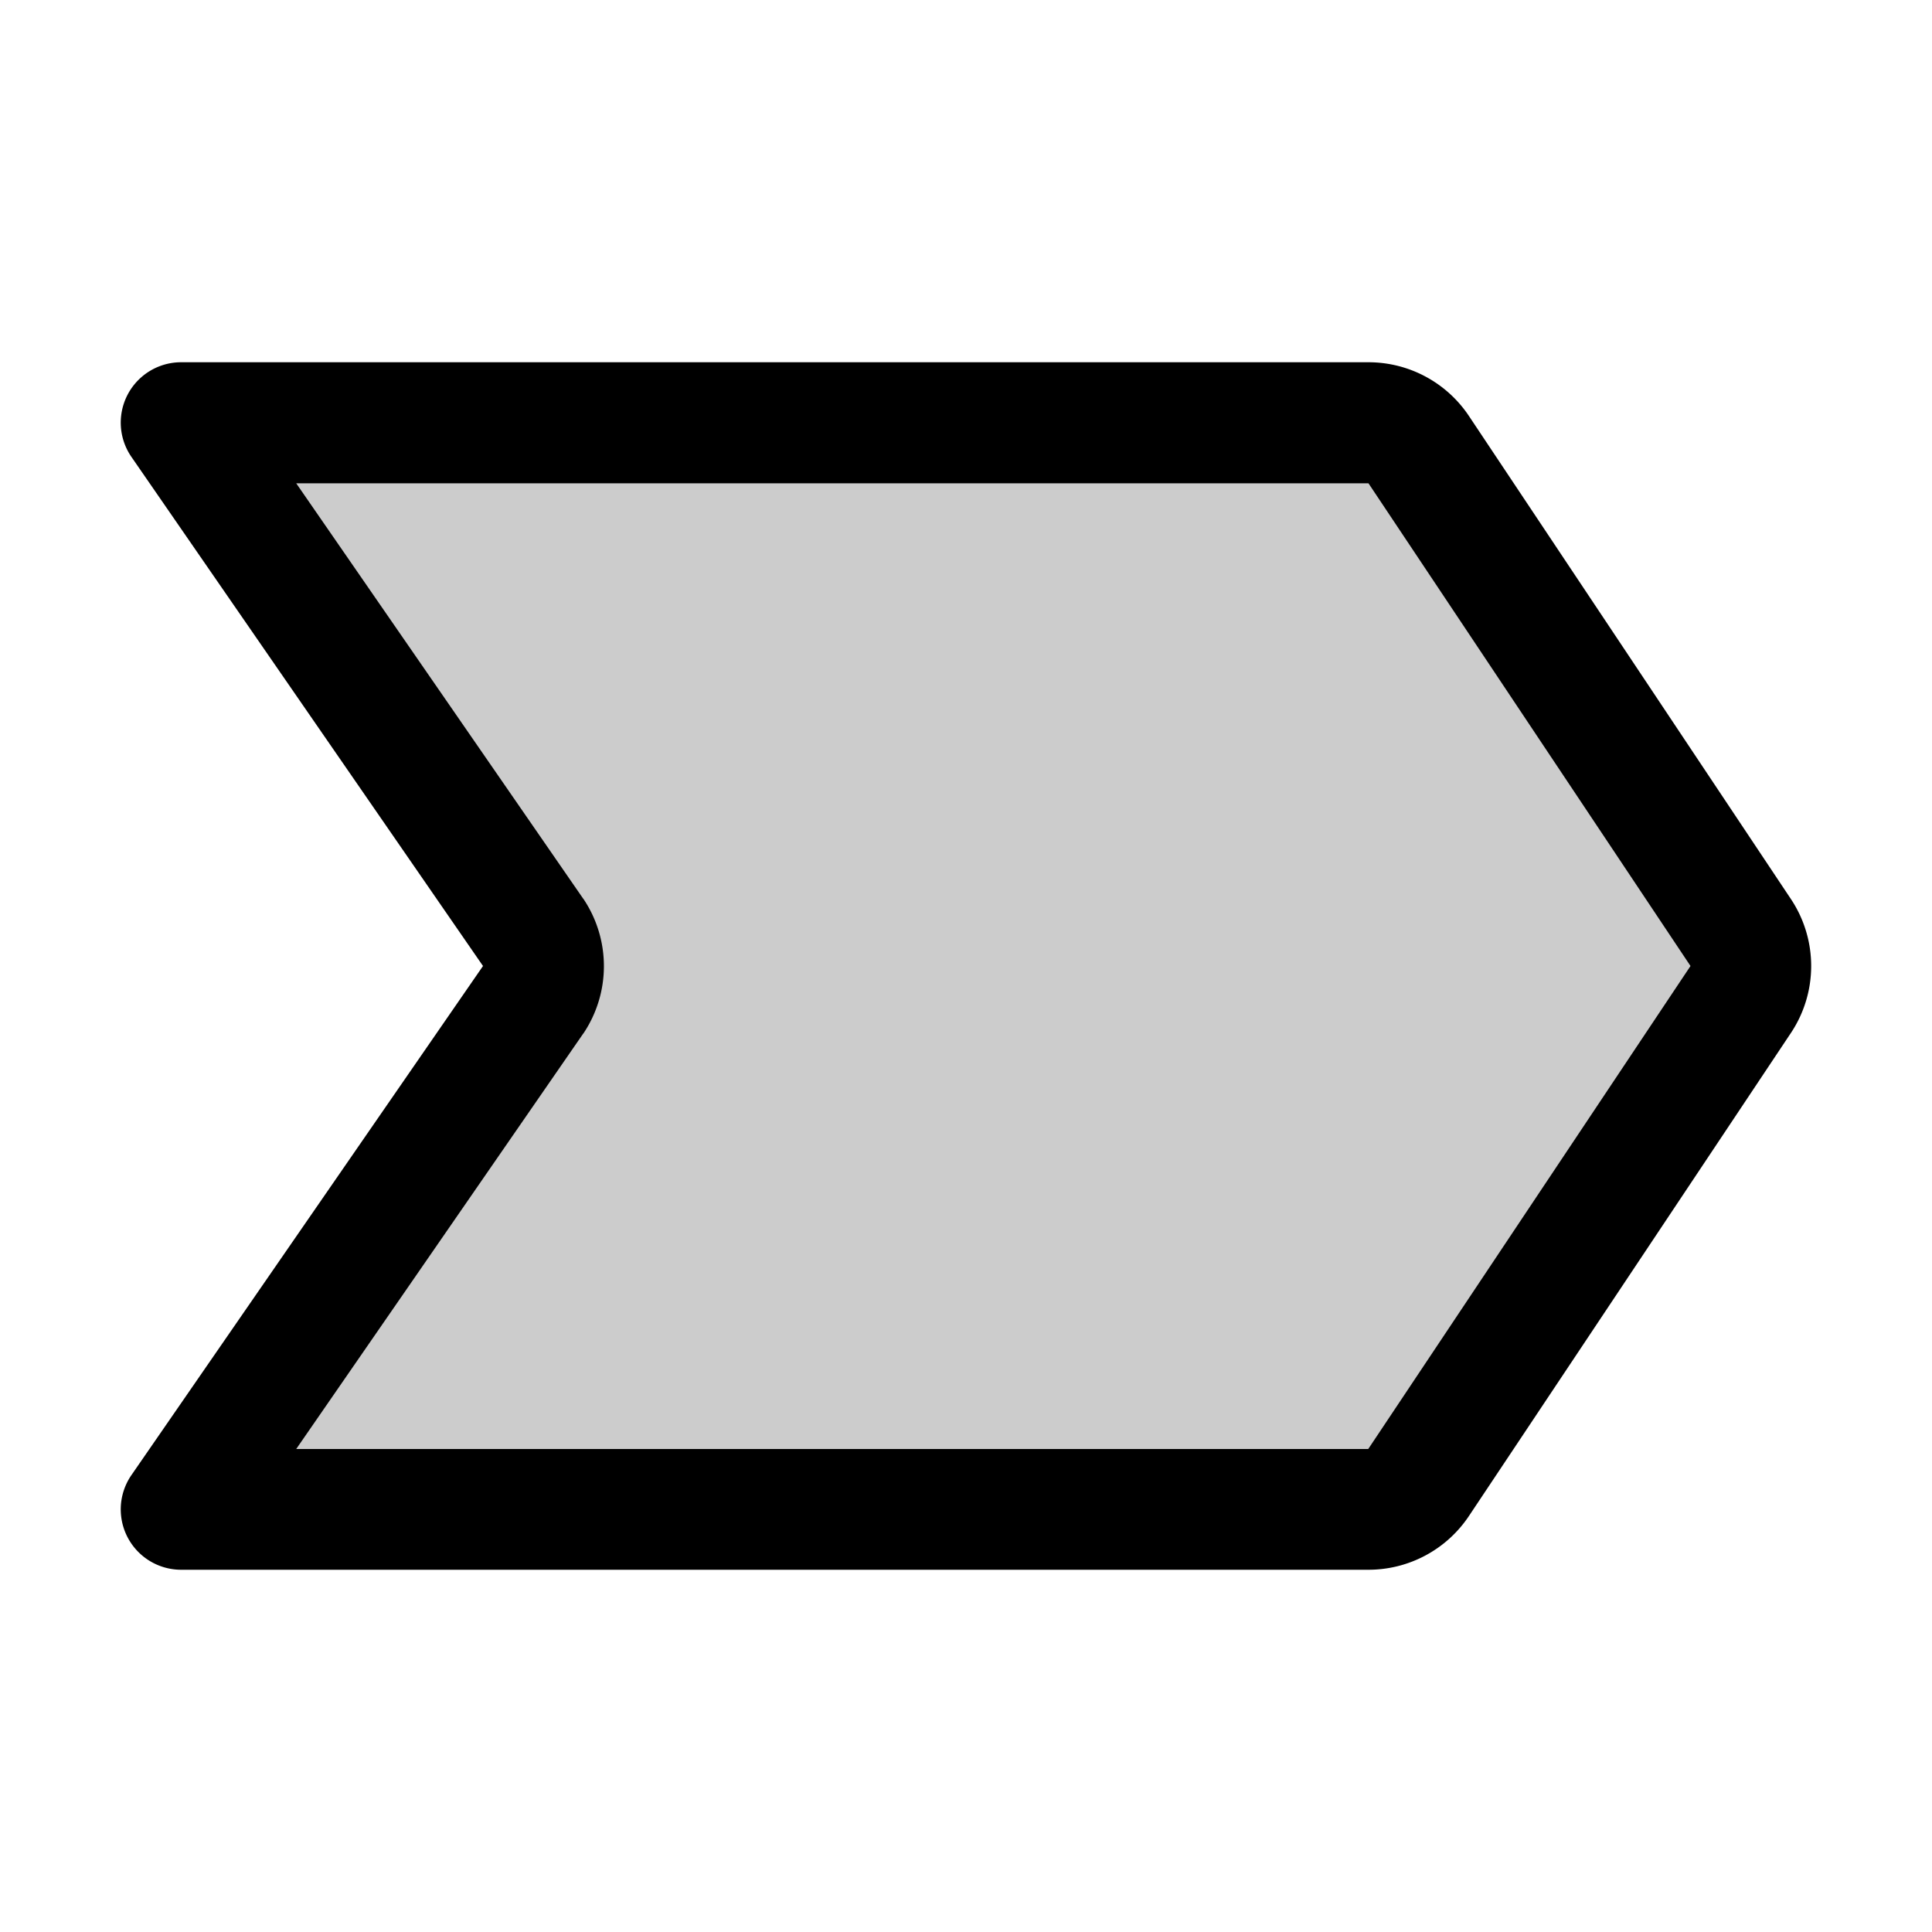 <svg xmlns="http://www.w3.org/2000/svg" viewBox="0 0 256 256" fill="currentColor"><path d="M230.66,132.44l-42.67,64a8,8,0,0,1-6.66,3.56H24l46.65-67.56a8,8,0,0,0,0-8.88L24,56H181.33A8,8,0,0,1,188,59.56l42.67,64A8,8,0,0,1,230.66,132.44Z" opacity="0.2"/><path d="M237.3,119.12l-42.66-64A16,16,0,0,0,181.33,48H24a8,8,0,0,0-6.58,12.55L64,128,17.42,195.45A8,8,0,0,0,24,208H181.33a16,16,0,0,0,13.31-7.12l42.66-64A16,16,0,0,0,237.3,119.12Zm-56,72.88H39.25l38-55,.08-.1a16,16,0,0,0,0-17.76l-.08-.1-38-55H181.33L224,128Z"/></svg>